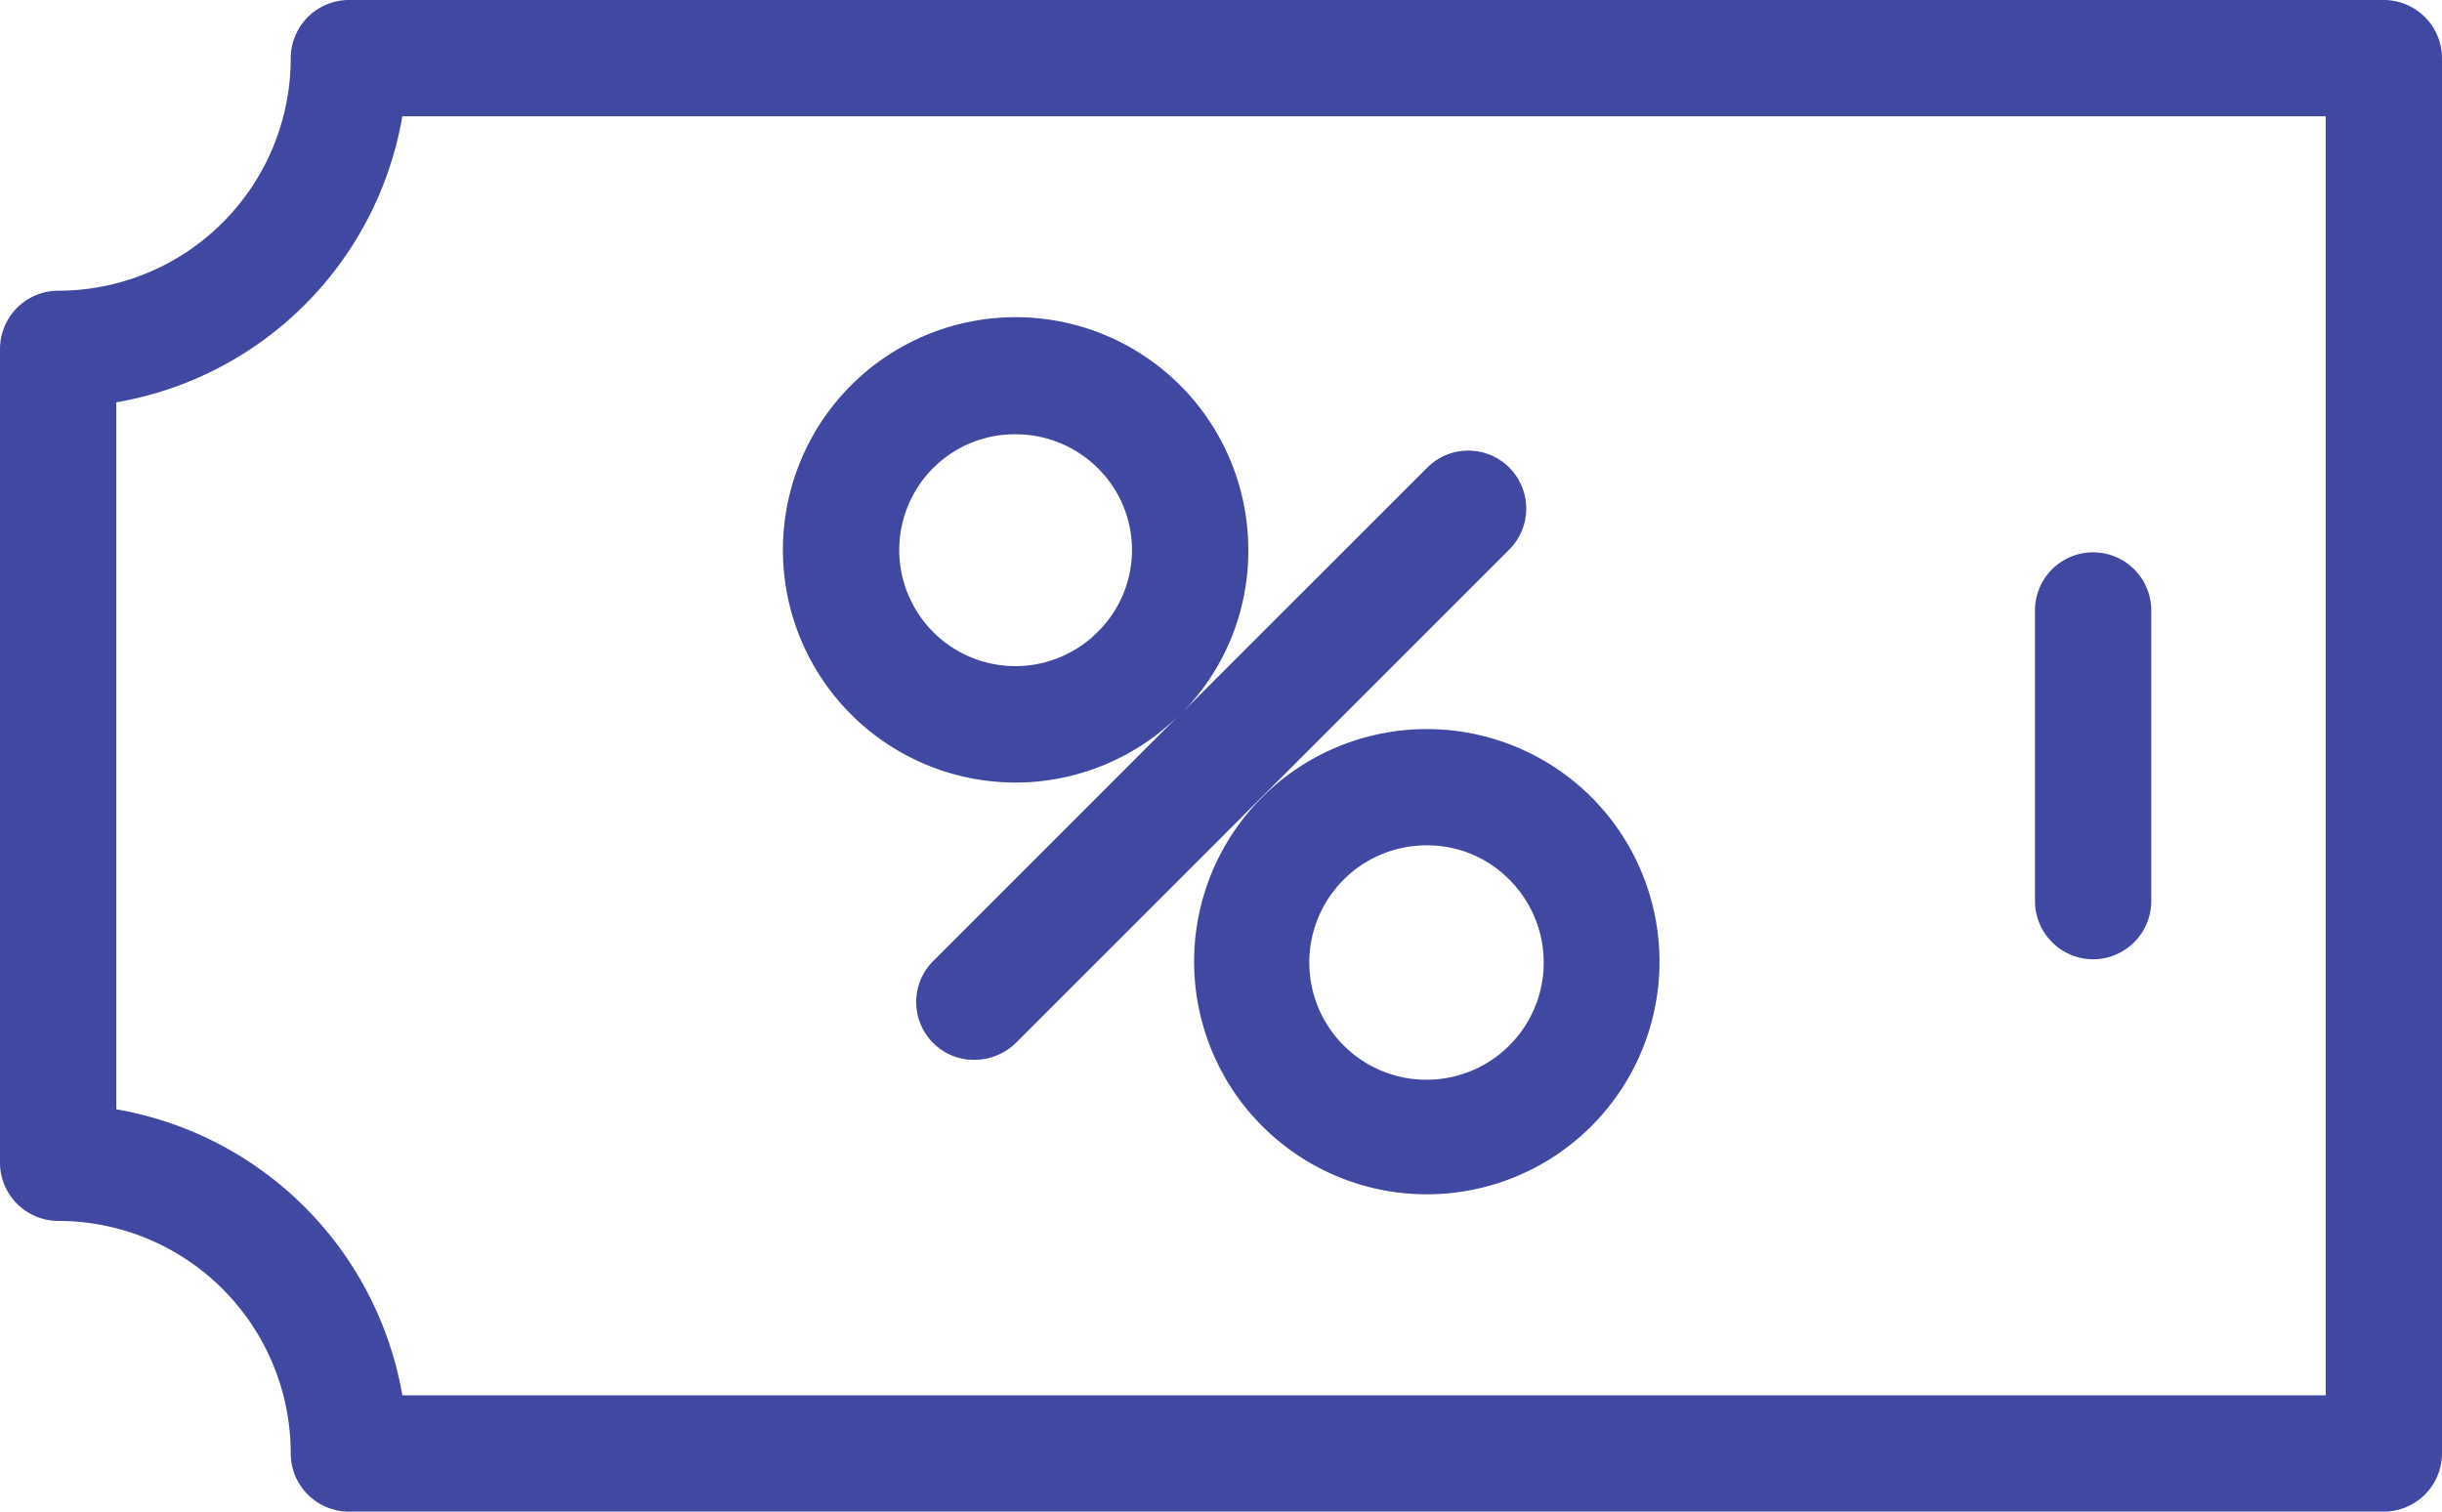 <svg xmlns="http://www.w3.org/2000/svg" width="66.231" height="41" viewBox="0 0 66.231 41">
  <g id="Group_6196" data-name="Group 6196" transform="translate(-3 -11)">
    <path id="Path_6408" data-name="Path 6408" d="M22.762,29.075a6.305,6.305,0,0,0,4.463-1.845l-6.686,6.686a1.57,1.57,0,0,0,0,2.223,1.549,1.549,0,0,0,1.12.457,1.615,1.615,0,0,0,1.12-.457L36.15,22.768a1.572,1.572,0,1,0-2.223-2.223L27.24,27.23a6.248,6.248,0,0,0,1.845-4.463,6.311,6.311,0,1,0-6.323,6.308Zm-2.223-8.531a3.126,3.126,0,0,1,2.223-.915A3.162,3.162,0,0,1,25,20.544a3.122,3.122,0,0,1,0,4.447,3.15,3.15,0,1,1-4.463-4.447Z" transform="translate(7.771 3.15)" fill="#4048a1"/>
    <path id="Path_6409" data-name="Path 6409" d="M25.385,25.385a6.311,6.311,0,1,0,8.925,0A6.32,6.32,0,0,0,25.385,25.385Zm6.686,2.223a3.179,3.179,0,1,1-2.223-.915A3.126,3.126,0,0,1,32.071,27.608Z" transform="translate(11.85 7.235)" fill="#4048a1"/>
    <path id="Path_6410" data-name="Path 6410" d="M67.654,11H12.462a1.582,1.582,0,0,0-1.577,1.577,6.306,6.306,0,0,1-6.308,6.308A1.582,1.582,0,0,0,3,20.462V42.538a1.582,1.582,0,0,0,1.577,1.577,6.306,6.306,0,0,1,6.308,6.308A1.582,1.582,0,0,0,12.462,52H67.654a1.582,1.582,0,0,0,1.577-1.577V12.577A1.582,1.582,0,0,0,67.654,11ZM66.077,48.846H13.912a9.521,9.521,0,0,0-7.758-7.758V21.912a9.5,9.5,0,0,0,7.758-7.758H66.077Z" transform="translate(0 0)" fill="#4048a1"/>
    <path id="Path_6411" data-name="Path 6411" d="M39.577,31.538a1.582,1.582,0,0,0,1.577-1.577V22.077a1.577,1.577,0,0,0-3.154,0v7.885A1.582,1.582,0,0,0,39.577,31.538Z" transform="translate(20.192 5.481)" fill="#4048a1"/>
  </g>
</svg>
